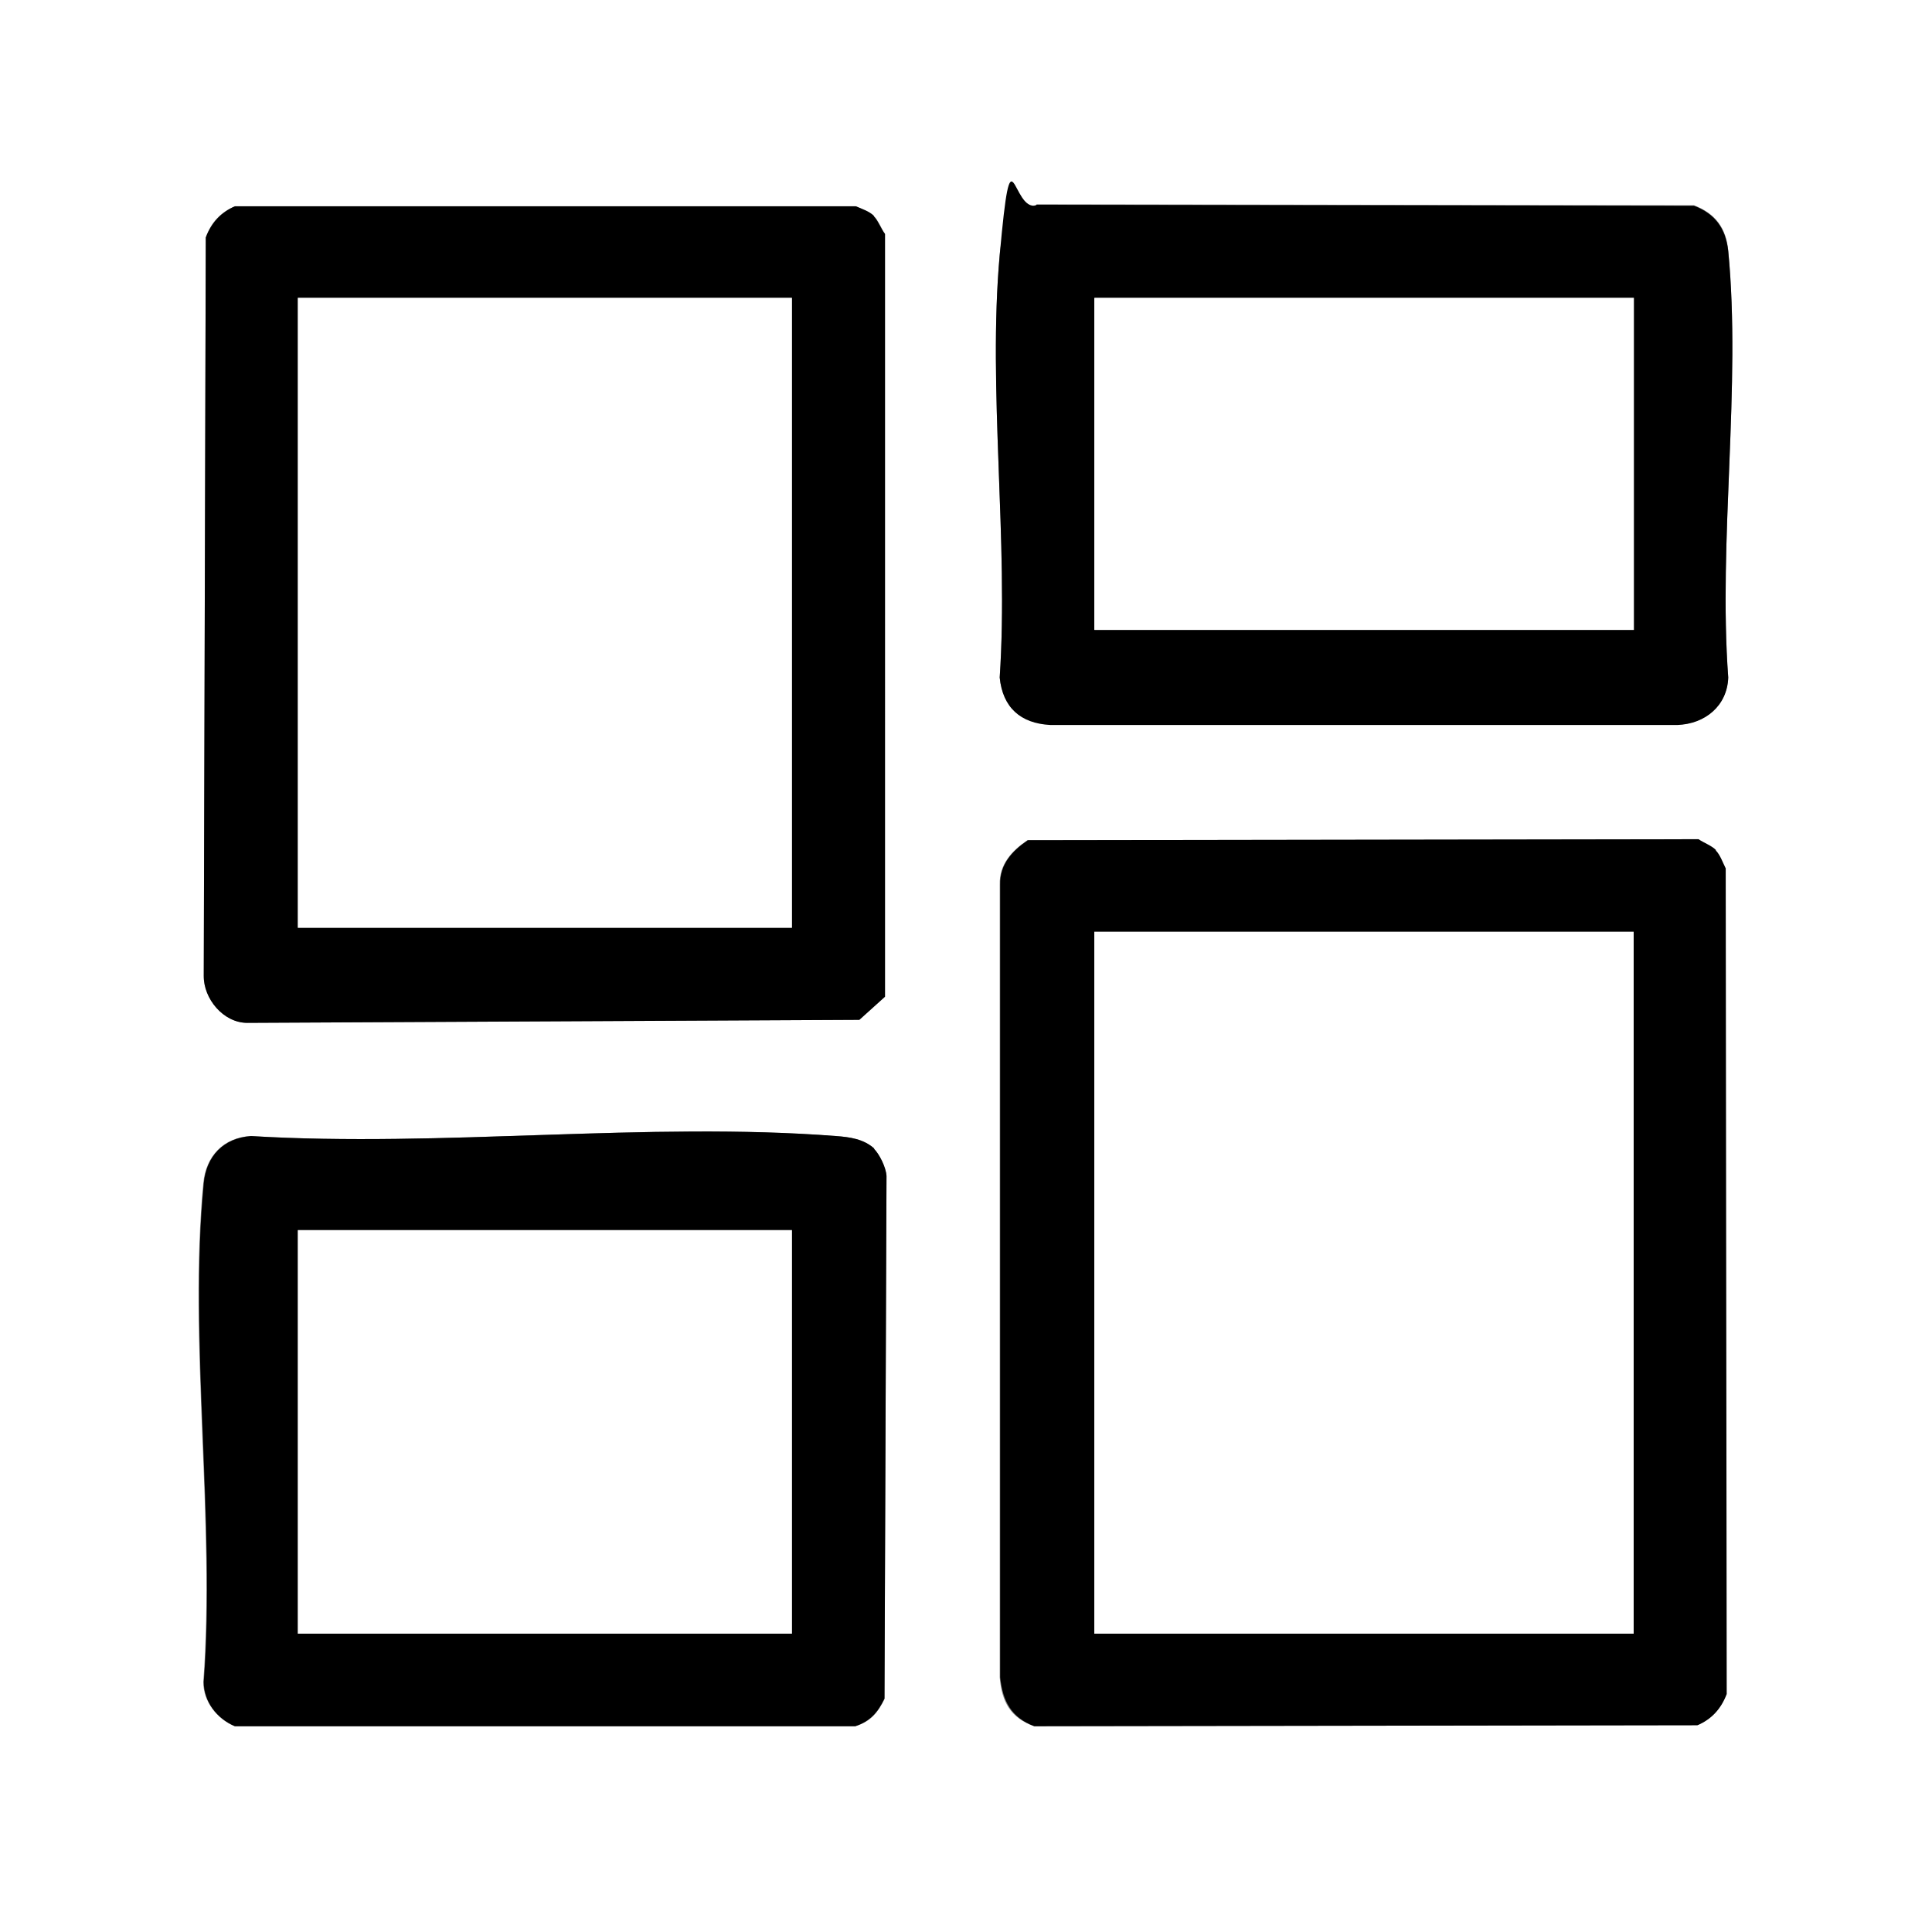<?xml version="1.0" encoding="UTF-8"?>
<svg id="Ebene_1" xmlns="http://www.w3.org/2000/svg" version="1.1" viewBox="0 0 384 384">
  <rect x="0" y="0" width="384" height="384" fill="#808080" stroke="none"/>
  <!-- Generator: Adobe Illustrator 29.4.0, SVG Export Plug-In . SVG Version: 2.1.0 Build 152)  -->
  <defs>
    <style>
      .st0 {
        fill: #fff;
      }
    </style>
  </defs>
  <path class="st0" d="M384,0v384H0V0h384ZM173.7,43c-.9-.9-2.4-1.4-3.6-2H46.7c-2.9,1.2-4.8,3.3-5.8,6.2l-.4,146.7c0,4.6,3.9,9.3,8.6,9.4l121.7-.6,5.1-4.6V46.5c-.7-1-1.3-2.7-2.2-3.5ZM206,40.7c-5,1.6-6.9,4.9-7.3,9.9-2.4,26.7,1.8,56.9,0,84,.6,5.9,4.1,9.1,10.1,9.4h124.6c5.5-.1,9.9-3.8,10.1-9.4-2-27.2,2.6-58.1,0-84.8-.4-4.5-2.6-7.4-6.8-9l-130.7-.2ZM341,169c-.8-.8-2.5-1.4-3.5-2.2l-133.3.2c-3.1,2.1-5.6,4.8-5.5,8.8v157.6c.4,4.8,2.1,8,6.8,9.7l131.8-.2c2.9-1.2,4.8-3.3,5.8-6.2l-.2-164.1c-.6-1.2-1.1-2.7-2-3.6ZM173.7,228.3c-2.1-2-4.9-2.3-7.6-2.5-37.4-2.9-78.5,2.3-116.3,0-5.4.3-8.9,4-9.4,9.4-3,31.2,2.4,67.3,0,99.1,0,3.9,2.7,7.3,6.2,8.8h123.4c3-.9,4.5-2.7,5.8-5.4l.4-103.9c-.1-1.7-1.4-4.3-2.5-5.4Z"/>
  <g>
    <g>
      <path d="M341,169c.9.9,1.4,2.4,2,3.6l.2,164.1c-1.1,2.9-3,5-5.8,6.2l-131.8.2c-4.6-1.7-6.3-5-6.8-9.7v-157.6c-.1-4,2.4-6.7,5.5-8.8l133.3-.2c1,.7,2.7,1.3,3.5,2.2ZM217.5,185.2v139.5h107.2v-139.5h-107.2Z"/>
      <rect class="st0" x="217.5" y="185.2" width="107.2" height="139.5"/>
    </g>
    <g>
      <path d="M173.7,228.3c1.1,1.1,2.4,3.7,2.5,5.4l-.4,103.9c-1.3,2.7-2.8,4.5-5.8,5.5H46.7c-3.6-1.5-6.2-4.9-6.2-8.8,2.4-31.8-3-67.8,0-99.1.5-5.4,3.9-9,9.4-9.4,37.8,2.3,78.9-2.9,116.3,0,2.7.2,5.5.6,7.6,2.5ZM157.5,244.5H59.2v80.2h98.2v-80.2Z"/>
      <rect class="st0" x="59.2" y="244.5" width="98.2" height="80.2"/>
    </g>
    <g>
      <g>
        <path d="M173.7,43c.8.8,1.4,2.5,2.2,3.5v151.6s-5.1,4.6-5.1,4.6l-121.7.6c-4.7,0-8.7-4.8-8.6-9.4l.4-146.7c1.1-2.9,3-5,5.8-6.2h123.4c1.2.5,2.7,1,3.6,1.9ZM157.5,59.2H59.2v125.2h98.2V59.2Z"/>
        <rect class="st0" x="59.2" y="59.2" width="98.2" height="125.2"/>
      </g>
      <g>
        <path d="M206,40.7l130.7.2c4.2,1.6,6.3,4.5,6.8,9,2.6,26.8-2,57.6,0,84.8-.2,5.6-4.6,9.2-10.1,9.4h-124.6c-6-.3-9.5-3.5-10.1-9.4,1.8-27.1-2.4-57.3,0-84s2.4-8.4,7.3-9.9ZM324.8,59.2h-107.2v66h107.2V59.2Z"/>
        <rect class="st0" x="217.5" y="59.2" width="107.2" height="66"/>
      </g>
    </g>
  </g>
</svg>